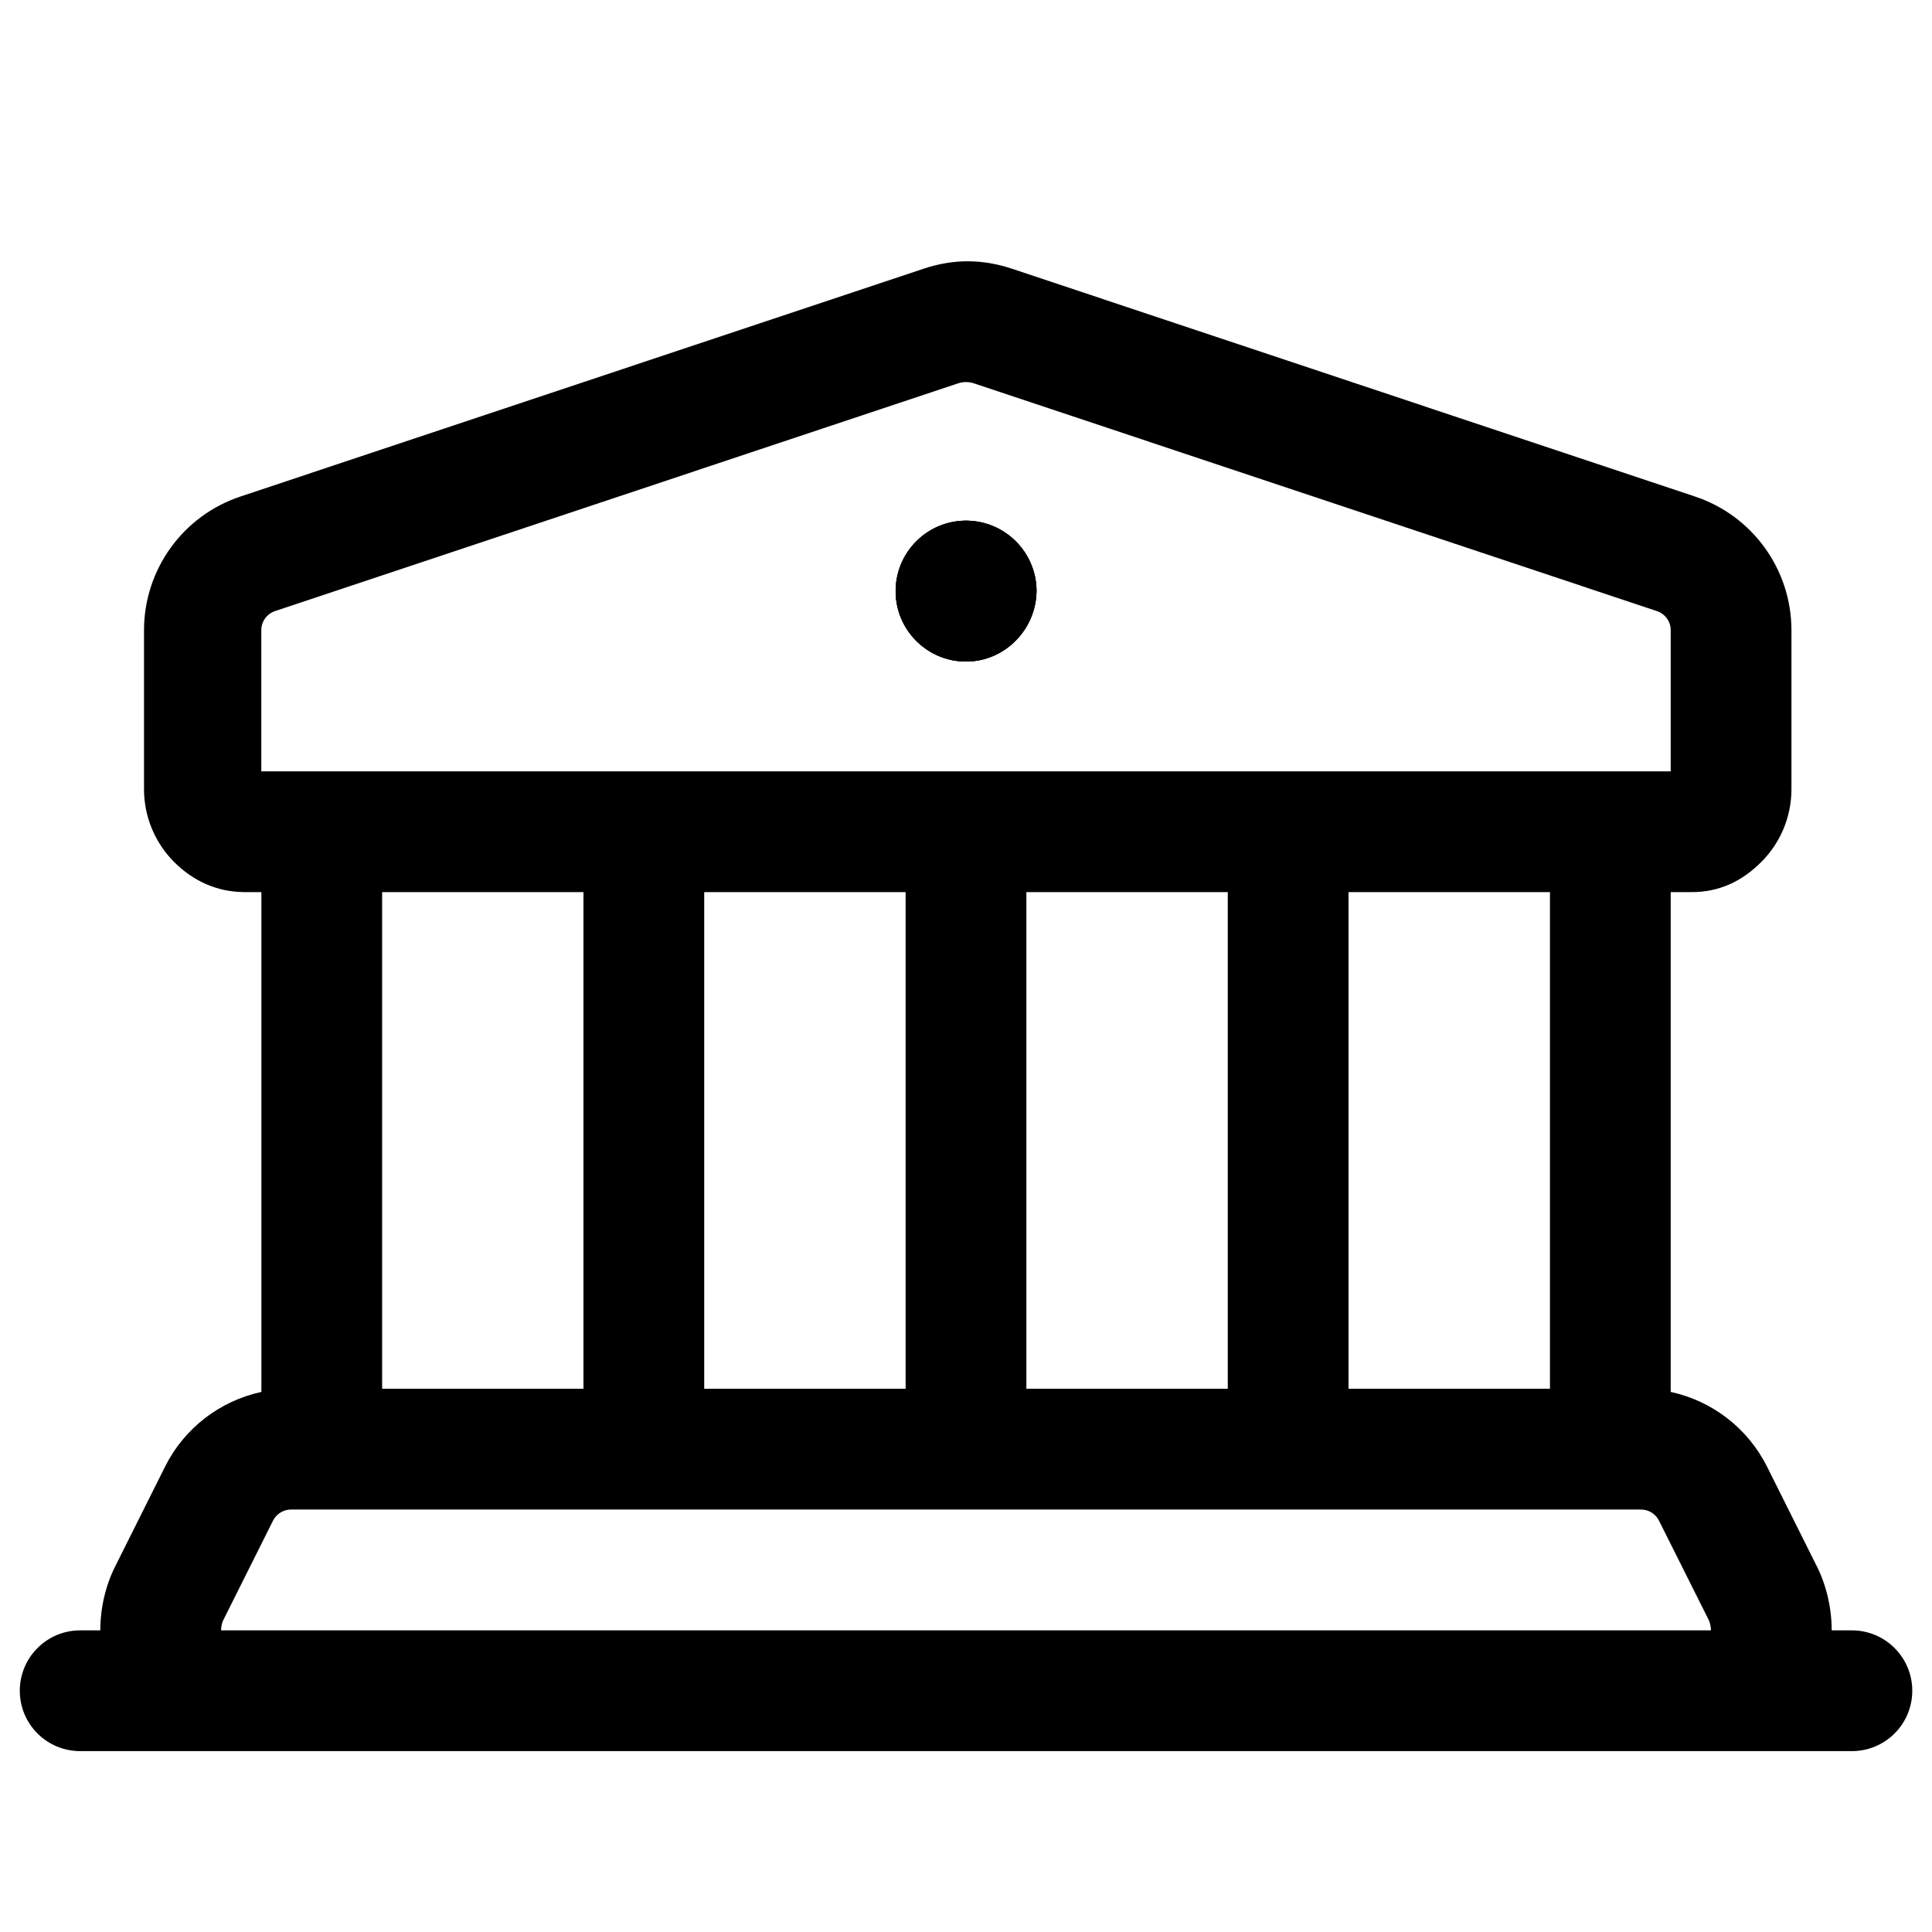 <svg width="24" height="24" viewBox="0 0 24 24" fill="none" xmlns="http://www.w3.org/2000/svg">
<g id="museums_libraries">
<g id="Vector">
<path fill-rule="evenodd" clip-rule="evenodd" d="M11.126 7.346C11.125 7.115 11.216 6.892 11.38 6.727C11.543 6.562 11.765 6.469 11.997 6.468L12 6.468L12.003 6.468L12.006 6.468L12.008 6.468C12.483 6.473 12.869 6.856 12.876 7.332C12.876 7.815 12.484 8.218 12.001 8.218C11.519 8.218 11.128 7.828 11.126 7.346Z" fill="black"/>
<path fill-rule="evenodd" clip-rule="evenodd" d="M12.008 6.468L12.006 6.468L12.003 6.468L12 6.468L11.997 6.468C11.765 6.469 11.543 6.562 11.38 6.727C11.216 6.892 11.125 7.115 11.126 7.346C11.128 7.828 11.519 8.218 12.001 8.218C12.484 8.218 12.876 7.815 12.876 7.332C12.869 6.856 12.483 6.473 12.008 6.468Z" fill="black"/>
<path fill-rule="evenodd" clip-rule="evenodd" d="M12.57 3.338C12.2 3.215 11.843 3.215 11.473 3.338L2.987 6.168C2.272 6.406 1.79 7.074 1.789 7.827V9.805C1.789 10.144 1.924 10.469 2.164 10.709C2.4 10.944 2.691 11.077 3.023 11.082H3.247V17.291C2.734 17.402 2.29 17.739 2.05 18.22L1.432 19.456C1.309 19.699 1.246 19.982 1.246 20.253H0.996C0.581 20.253 0.246 20.589 0.246 21.003C0.246 21.418 0.581 21.753 0.996 21.753H23.005C23.419 21.753 23.755 21.418 23.755 21.003C23.755 20.589 23.419 20.253 23.005 20.253H22.754C22.754 19.982 22.691 19.699 22.569 19.456L22.568 19.455L21.951 18.22C21.711 17.739 21.267 17.402 20.754 17.291V11.082H21.018C21.357 11.082 21.639 10.948 21.879 10.708C22.119 10.469 22.254 10.144 22.254 9.804V7.827C22.253 7.074 21.771 6.406 21.056 6.168L12.57 3.338ZM3.417 7.591C3.315 7.625 3.246 7.72 3.246 7.828V9.582H20.754V7.828C20.754 7.72 20.685 7.625 20.582 7.591L12.098 4.762C12.034 4.741 11.965 4.741 11.902 4.762L3.417 7.591ZM3.615 18.752C3.52 18.752 3.434 18.806 3.391 18.891L2.772 20.129C2.755 20.163 2.746 20.22 2.746 20.253H21.254C21.254 20.215 21.245 20.163 21.228 20.129L21.228 20.127L20.609 18.891C20.567 18.806 20.48 18.752 20.386 18.752H3.615ZM4.747 11.082H7.248V17.252H4.747V11.082ZM8.748 11.082H11.25V17.252H8.748V11.082ZM12.75 11.082H15.252V17.252H12.75V11.082ZM19.254 11.082H16.752V17.252H19.254V11.082Z" fill="black"/>
<path fill-rule="evenodd" clip-rule="evenodd" d="M12.008 6.468L12.006 6.468L12.003 6.468L12 6.468L11.997 6.468C11.765 6.469 11.543 6.562 11.38 6.727C11.216 6.892 11.125 7.115 11.126 7.346C11.128 7.828 11.519 8.218 12.001 8.218C12.484 8.218 12.876 7.815 12.876 7.332C12.869 6.856 12.483 6.473 12.008 6.468Z" fill="black"/>
</g>
</g>
</svg>
